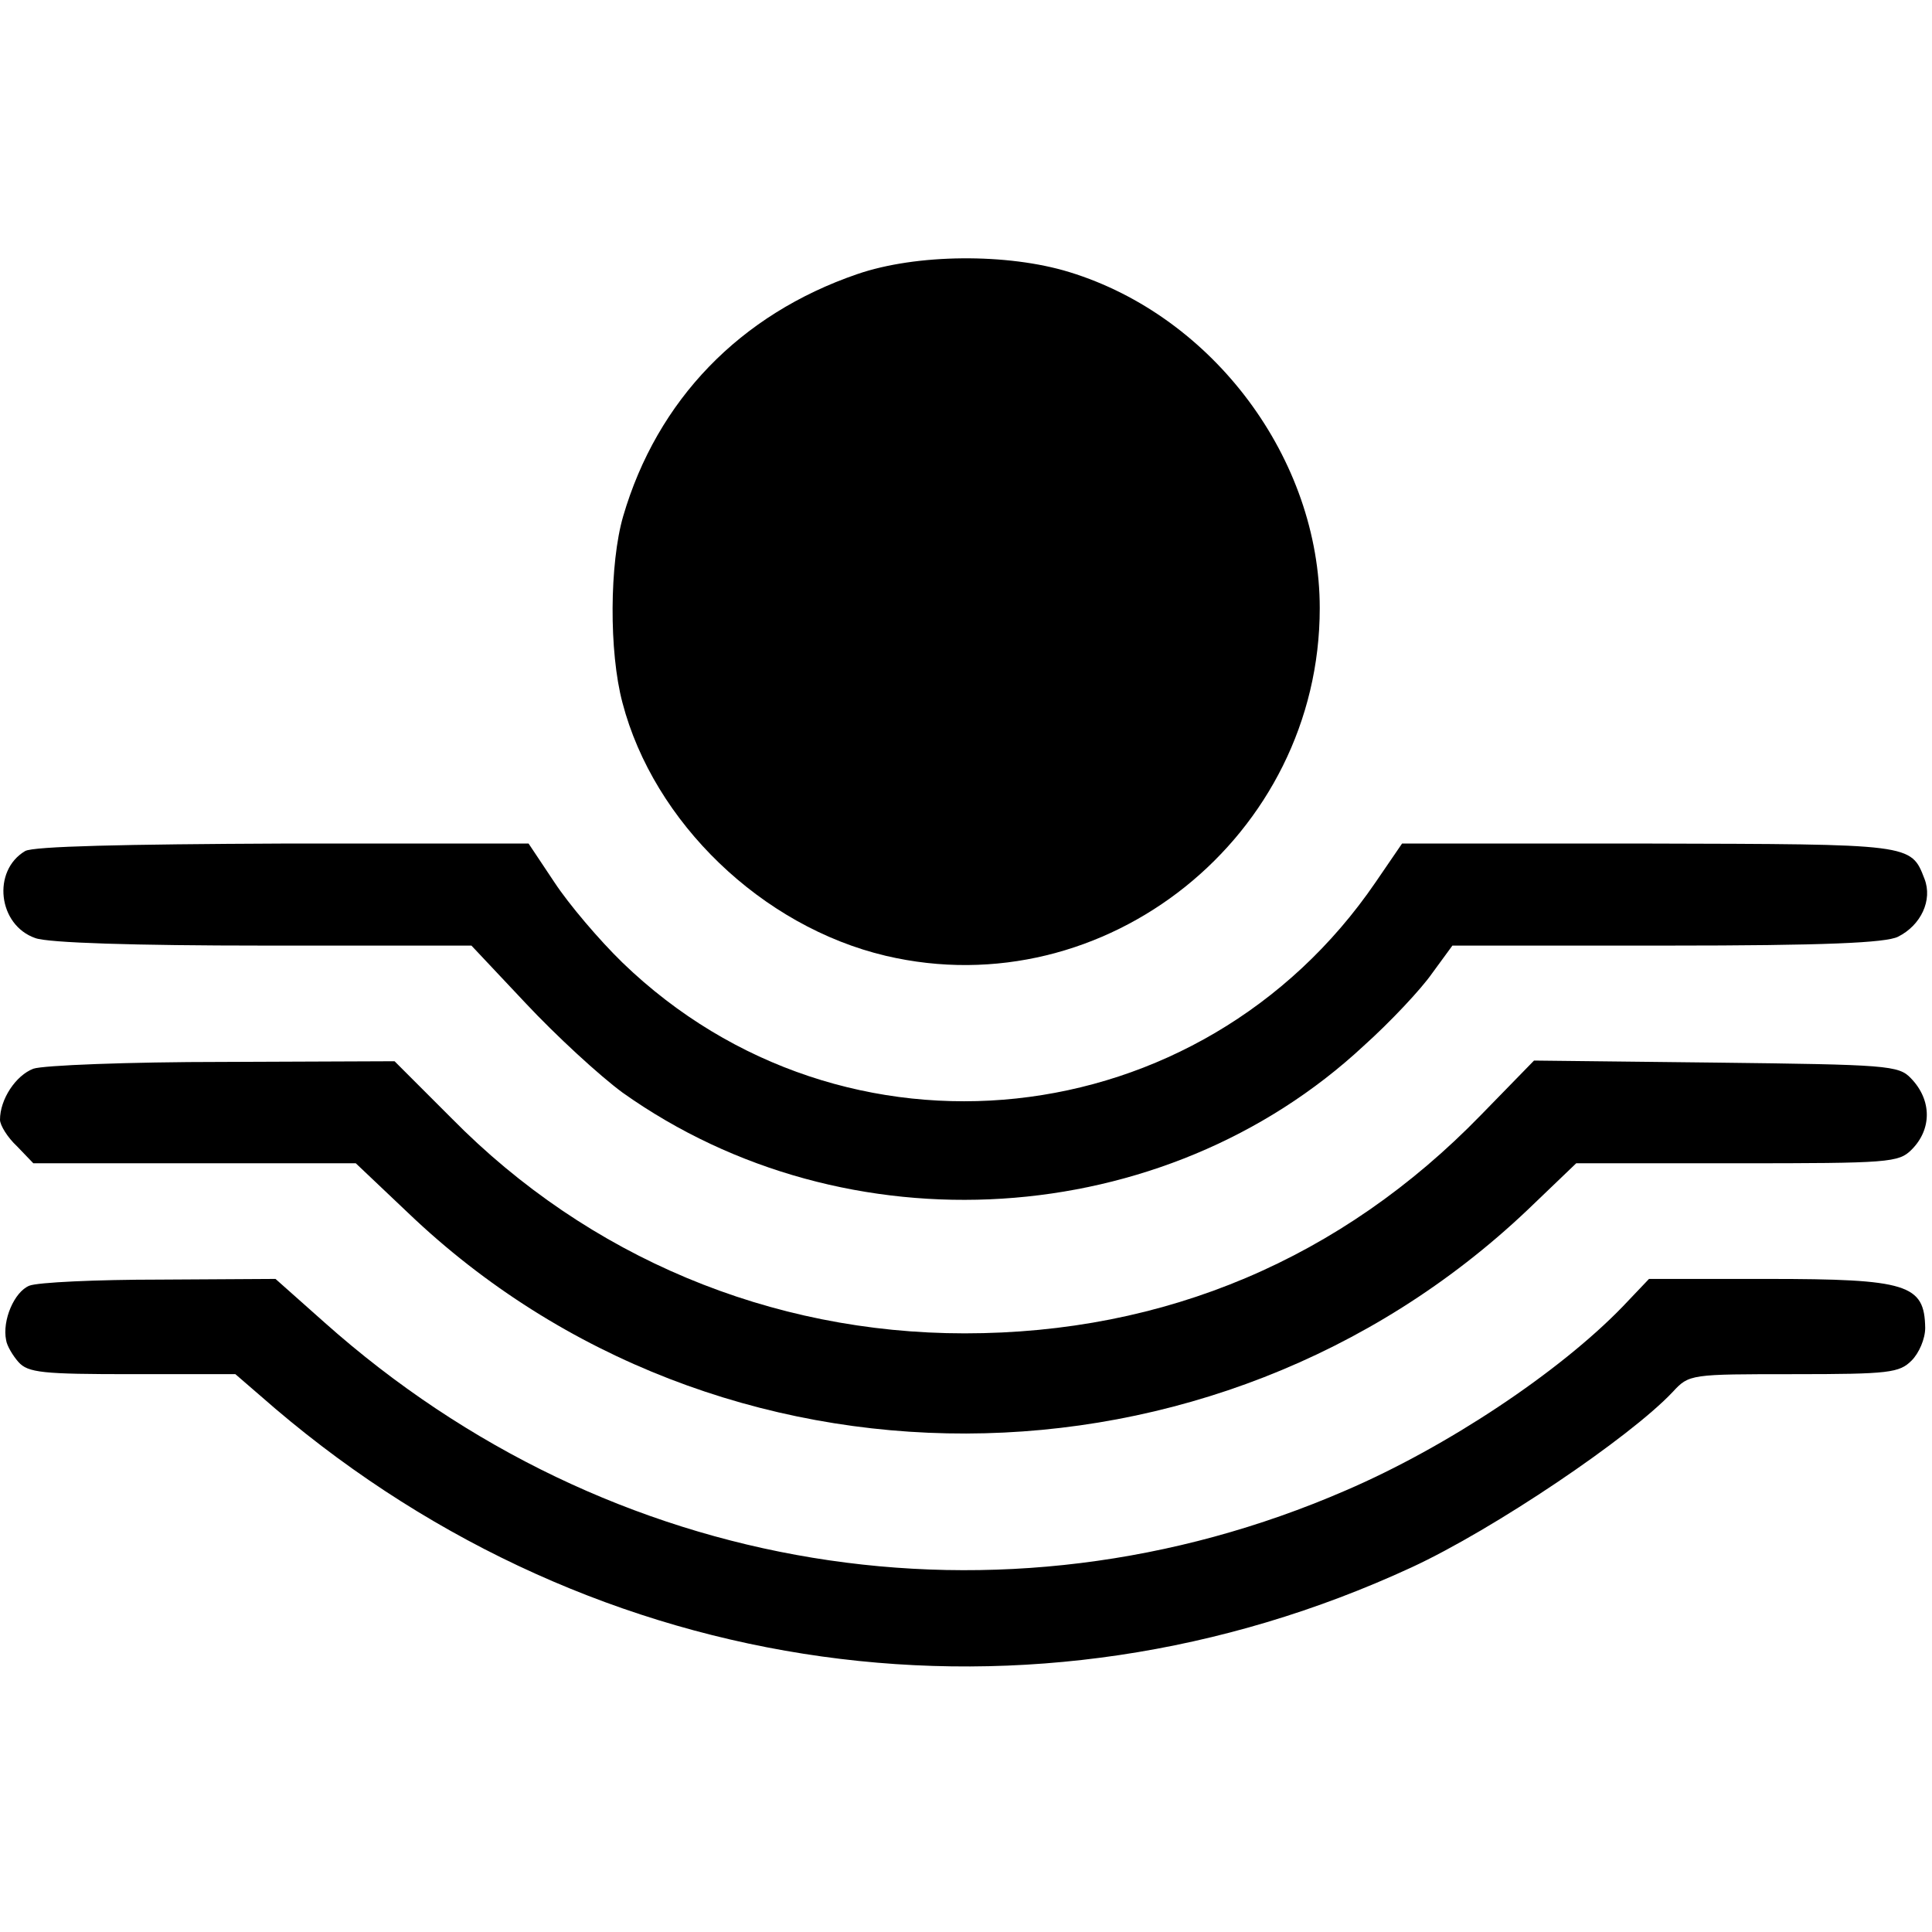<?xml version="1.0" standalone="no"?>
<!DOCTYPE svg PUBLIC "-//W3C//DTD SVG 20010904//EN"
 "http://www.w3.org/TR/2001/REC-SVG-20010904/DTD/svg10.dtd">
<svg version="1.0" xmlns="http://www.w3.org/2000/svg"
 width="284pt" height="284pt" viewBox="0 0 284 284"
 preserveAspectRatio="xMidYMid meet">
<g transform="translate(0,284) scale(0.1,-0.1)"
fill="#000000" stroke="none">
<path d="M1260 2437 c-172 -59 -294 -185 -344 -356 -20 -69 -21 -199 -1 -274
46 -176 205 -329 387 -372 323 -76 638 176 638 511 0 219 -156 429 -368 494
-91 28 -225 27 -312 -3z"/>
<path d="M37 1589 c-49 -29 -40 -109 15 -128 19 -7 146 -11 336 -11 l305 0 80
-85 c44 -47 108 -106 142 -131 329 -234 796 -205 1090 69 39 35 84 83 100 106
l30 41 315 0 c232 0 322 4 340 13 34 17 51 54 39 85 -20 52 -18 51 -406 52
l-362 0 -39 -57 c-257 -376 -782 -432 -1107 -118 -34 33 -79 86 -100 118 l-38
57 -361 0 c-233 -1 -367 -4 -379 -11z"/>
<path d="M49 1269 c-26 -10 -49 -45 -49 -75 0 -8 11 -26 25 -39 l24 -25 237 0
237 0 77 -73 c454 -434 1185 -432 1645 4 l72 69 237 0 c223 0 237 1 256 20 30
30 30 73 -1 105 -18 19 -35 20 -287 23 l-267 3 -78 -80 c-205 -211 -464 -321
-759 -321 -285 0 -553 112 -754 316 l-84 84 -252 -1 c-139 0 -265 -5 -279 -10z"/>
<path d="M43 950 c-22 -9 -40 -51 -34 -80 1 -8 10 -23 18 -32 14 -16 36 -18
167 -18 l152 0 59 -51 c473 -402 1112 -491 1670 -233 121 56 321 191 384 258
24 26 26 26 178 26 140 0 155 2 173 20 11 11 20 32 20 48 -1 64 -26 72 -232
72 l-174 0 -39 -41 c-93 -96 -258 -206 -407 -270 -507 -220 -1082 -126 -1501
247 l-72 64 -170 -1 c-93 0 -180 -4 -192 -9z"/>
</g>
</svg>
